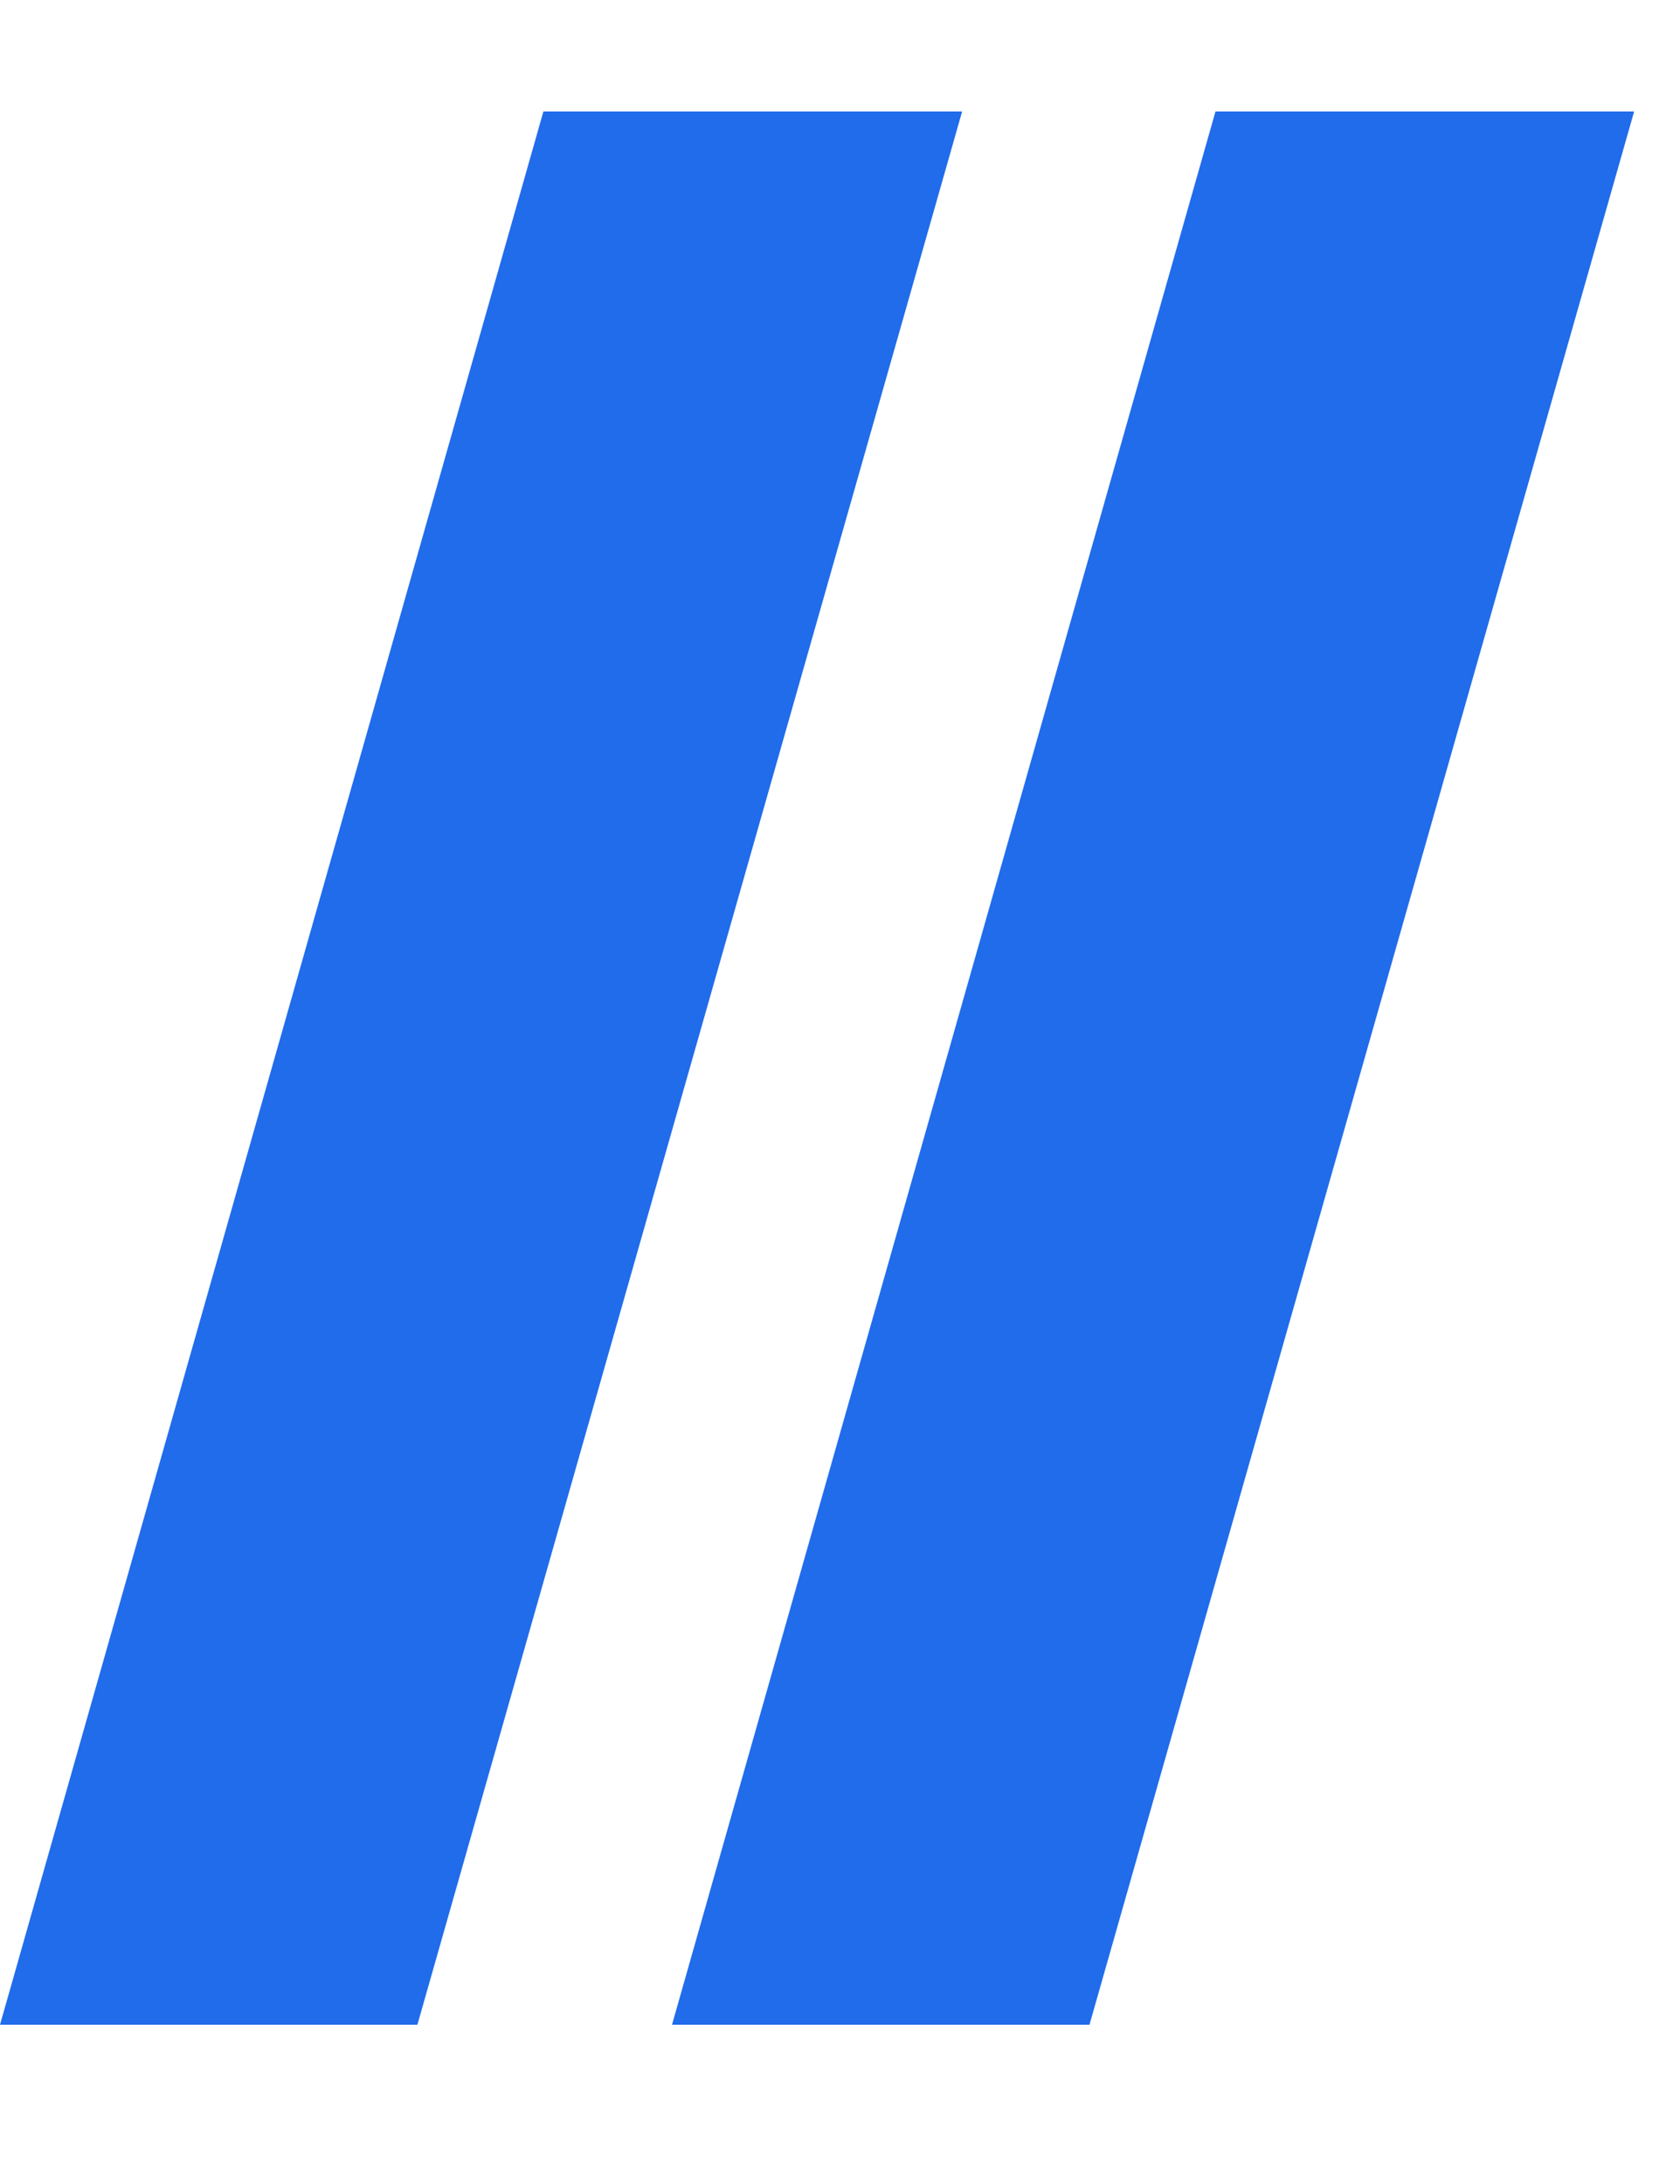 <?xml version="1.0" encoding="UTF-8"?> <svg xmlns="http://www.w3.org/2000/svg" width="20" height="26" viewBox="0 0 20 26" fill="none"> <path d="M14.47 1.327L19.454 1.327L12.97 24.104L8 24.104L14.47 1.327Z" fill="#206CEB"></path> <path d="M6.469 1.327L11.454 1.327L4.969 24.104L0 24.104L6.469 1.327Z" fill="#206CEB"></path> </svg> 